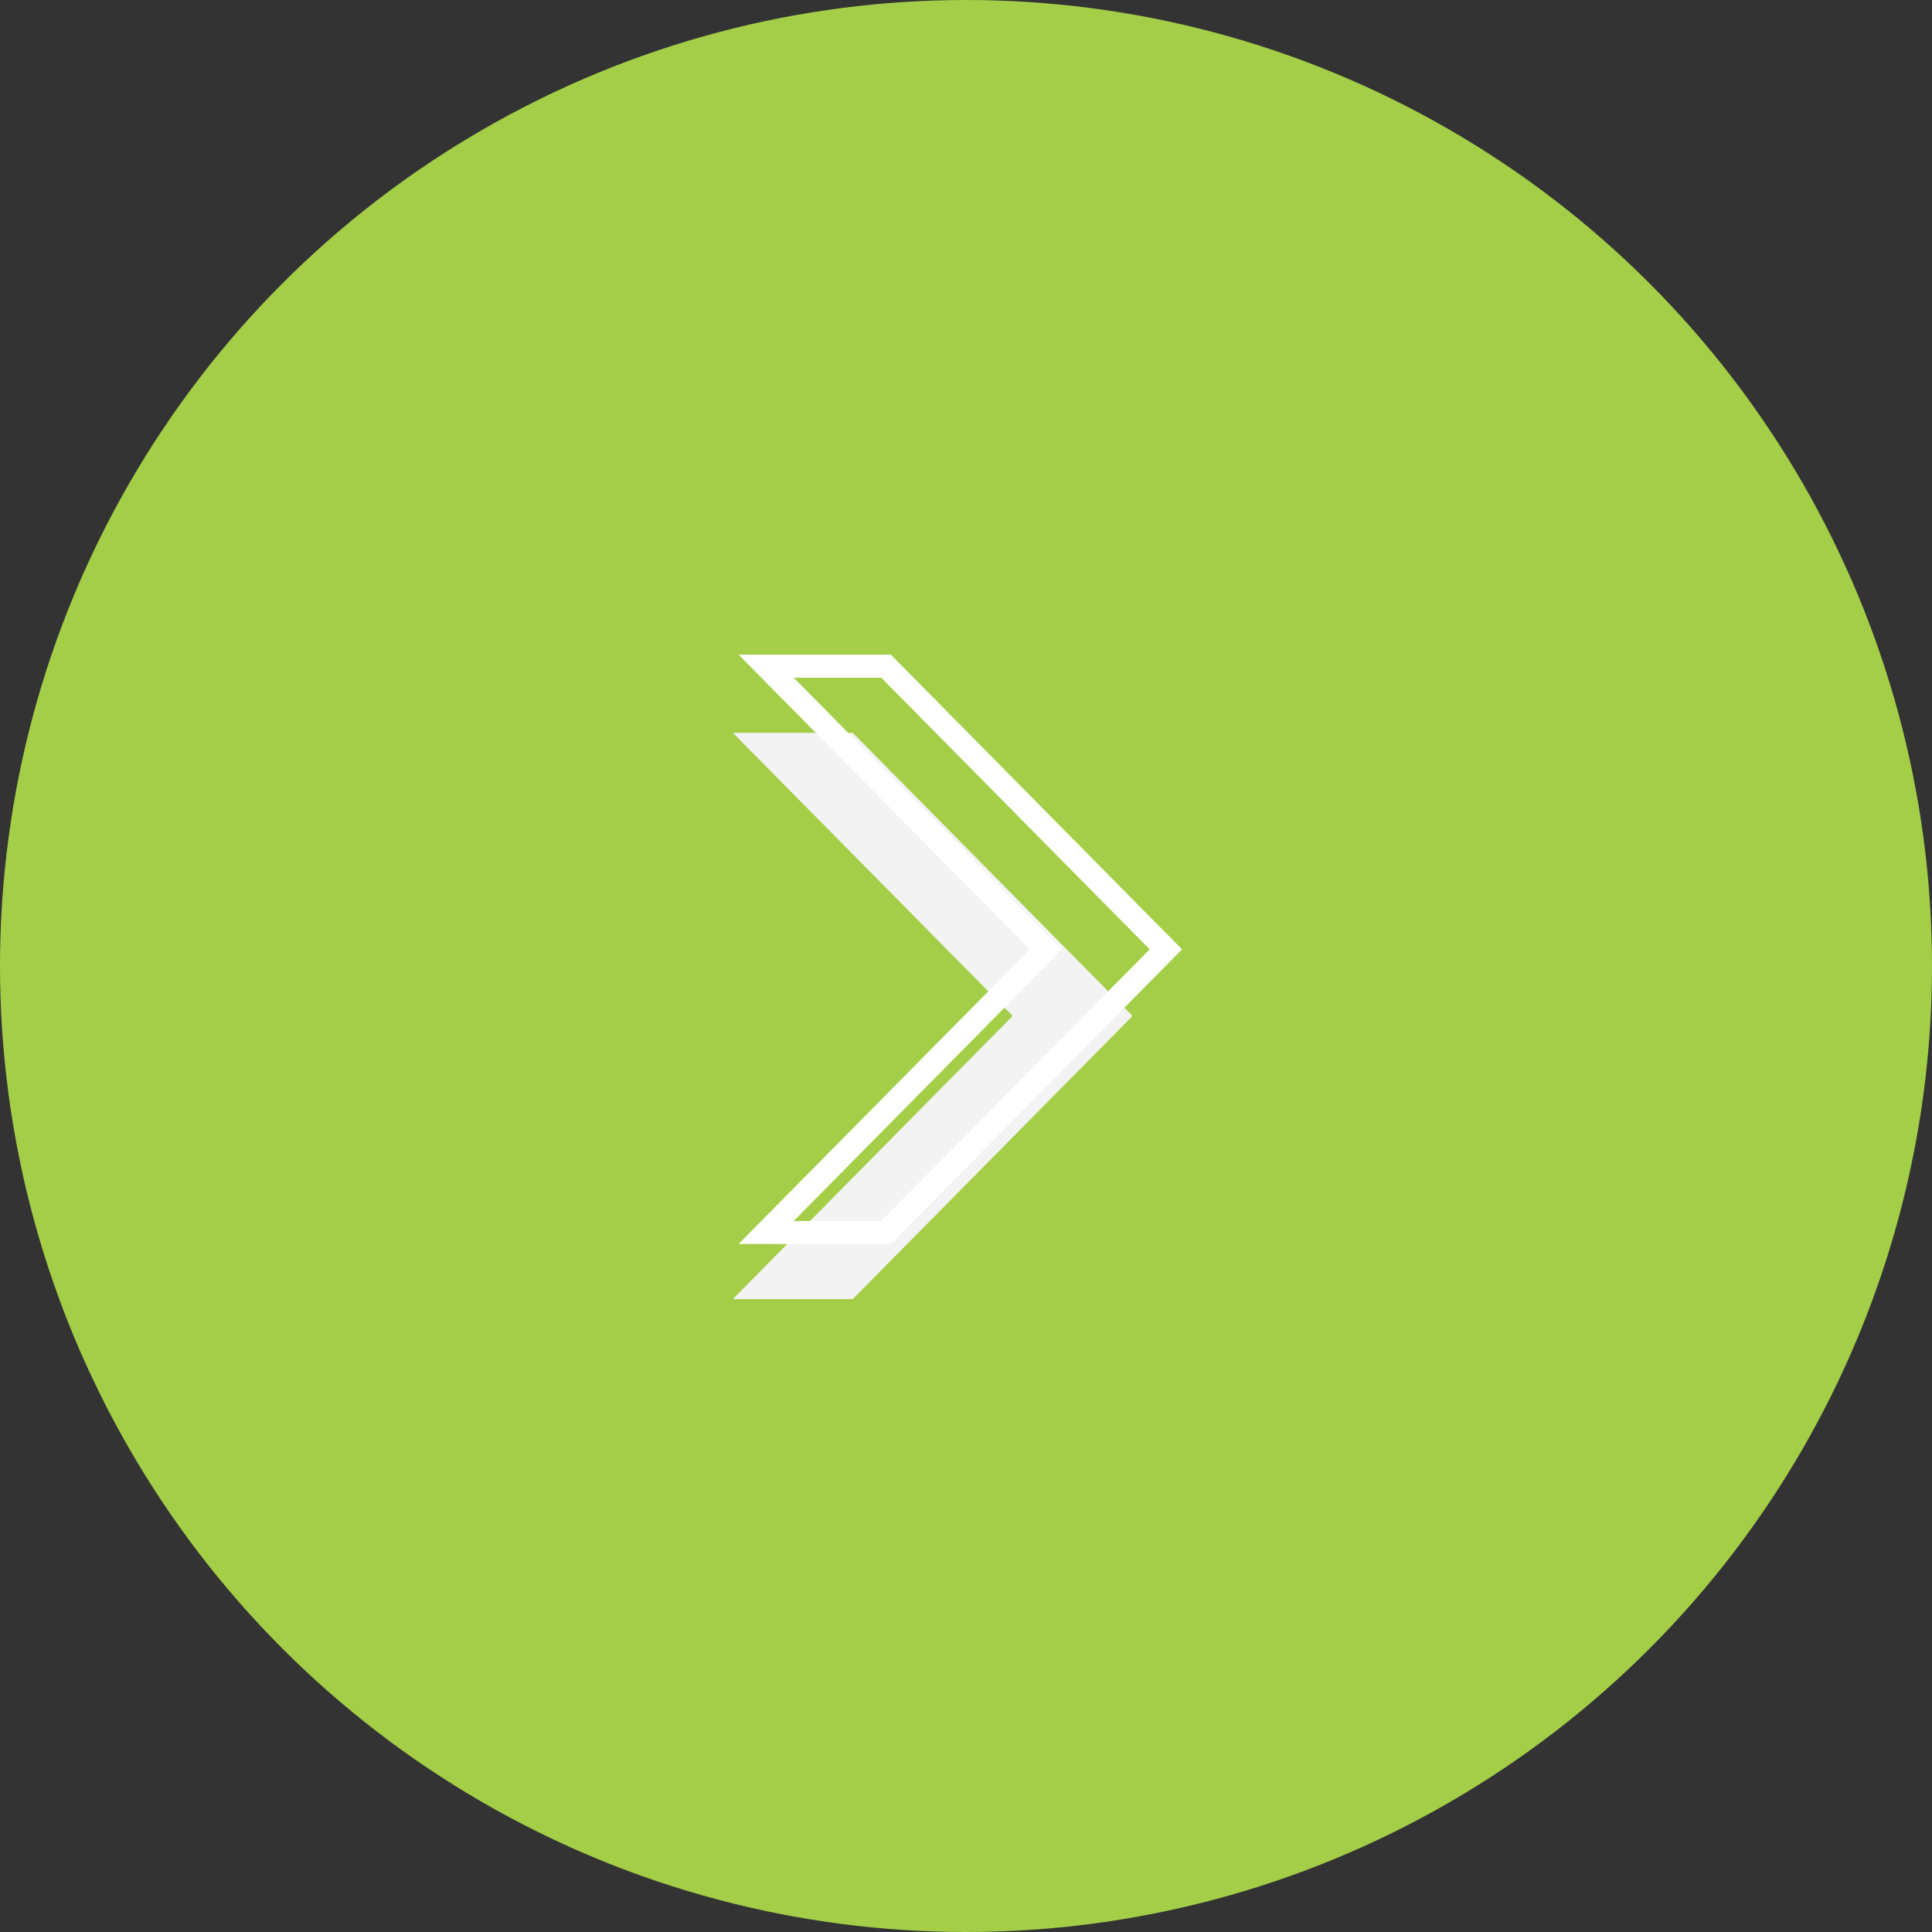 <?xml version="1.0" encoding="UTF-8"?> <svg xmlns="http://www.w3.org/2000/svg" width="42" height="42" viewBox="0 0 42 42" fill="none"><rect x="0" y="0" width="42" height="42" fill="#333333" stroke="none"/><circle cx="21" cy="21" r="21" fill="#A4CE47"></circle><path d="M24.621 22.086L18.538 15.931H15.931L22.014 22.086L15.931 28.241H18.538L24.621 22.086Z" fill="#F3F3F3"></path><path d="M25.345 20.638L19.262 14.482H16.655L22.738 20.638L16.655 26.793H19.262L25.345 20.638Z" stroke="white" stroke-width="0.5"></path></svg> 